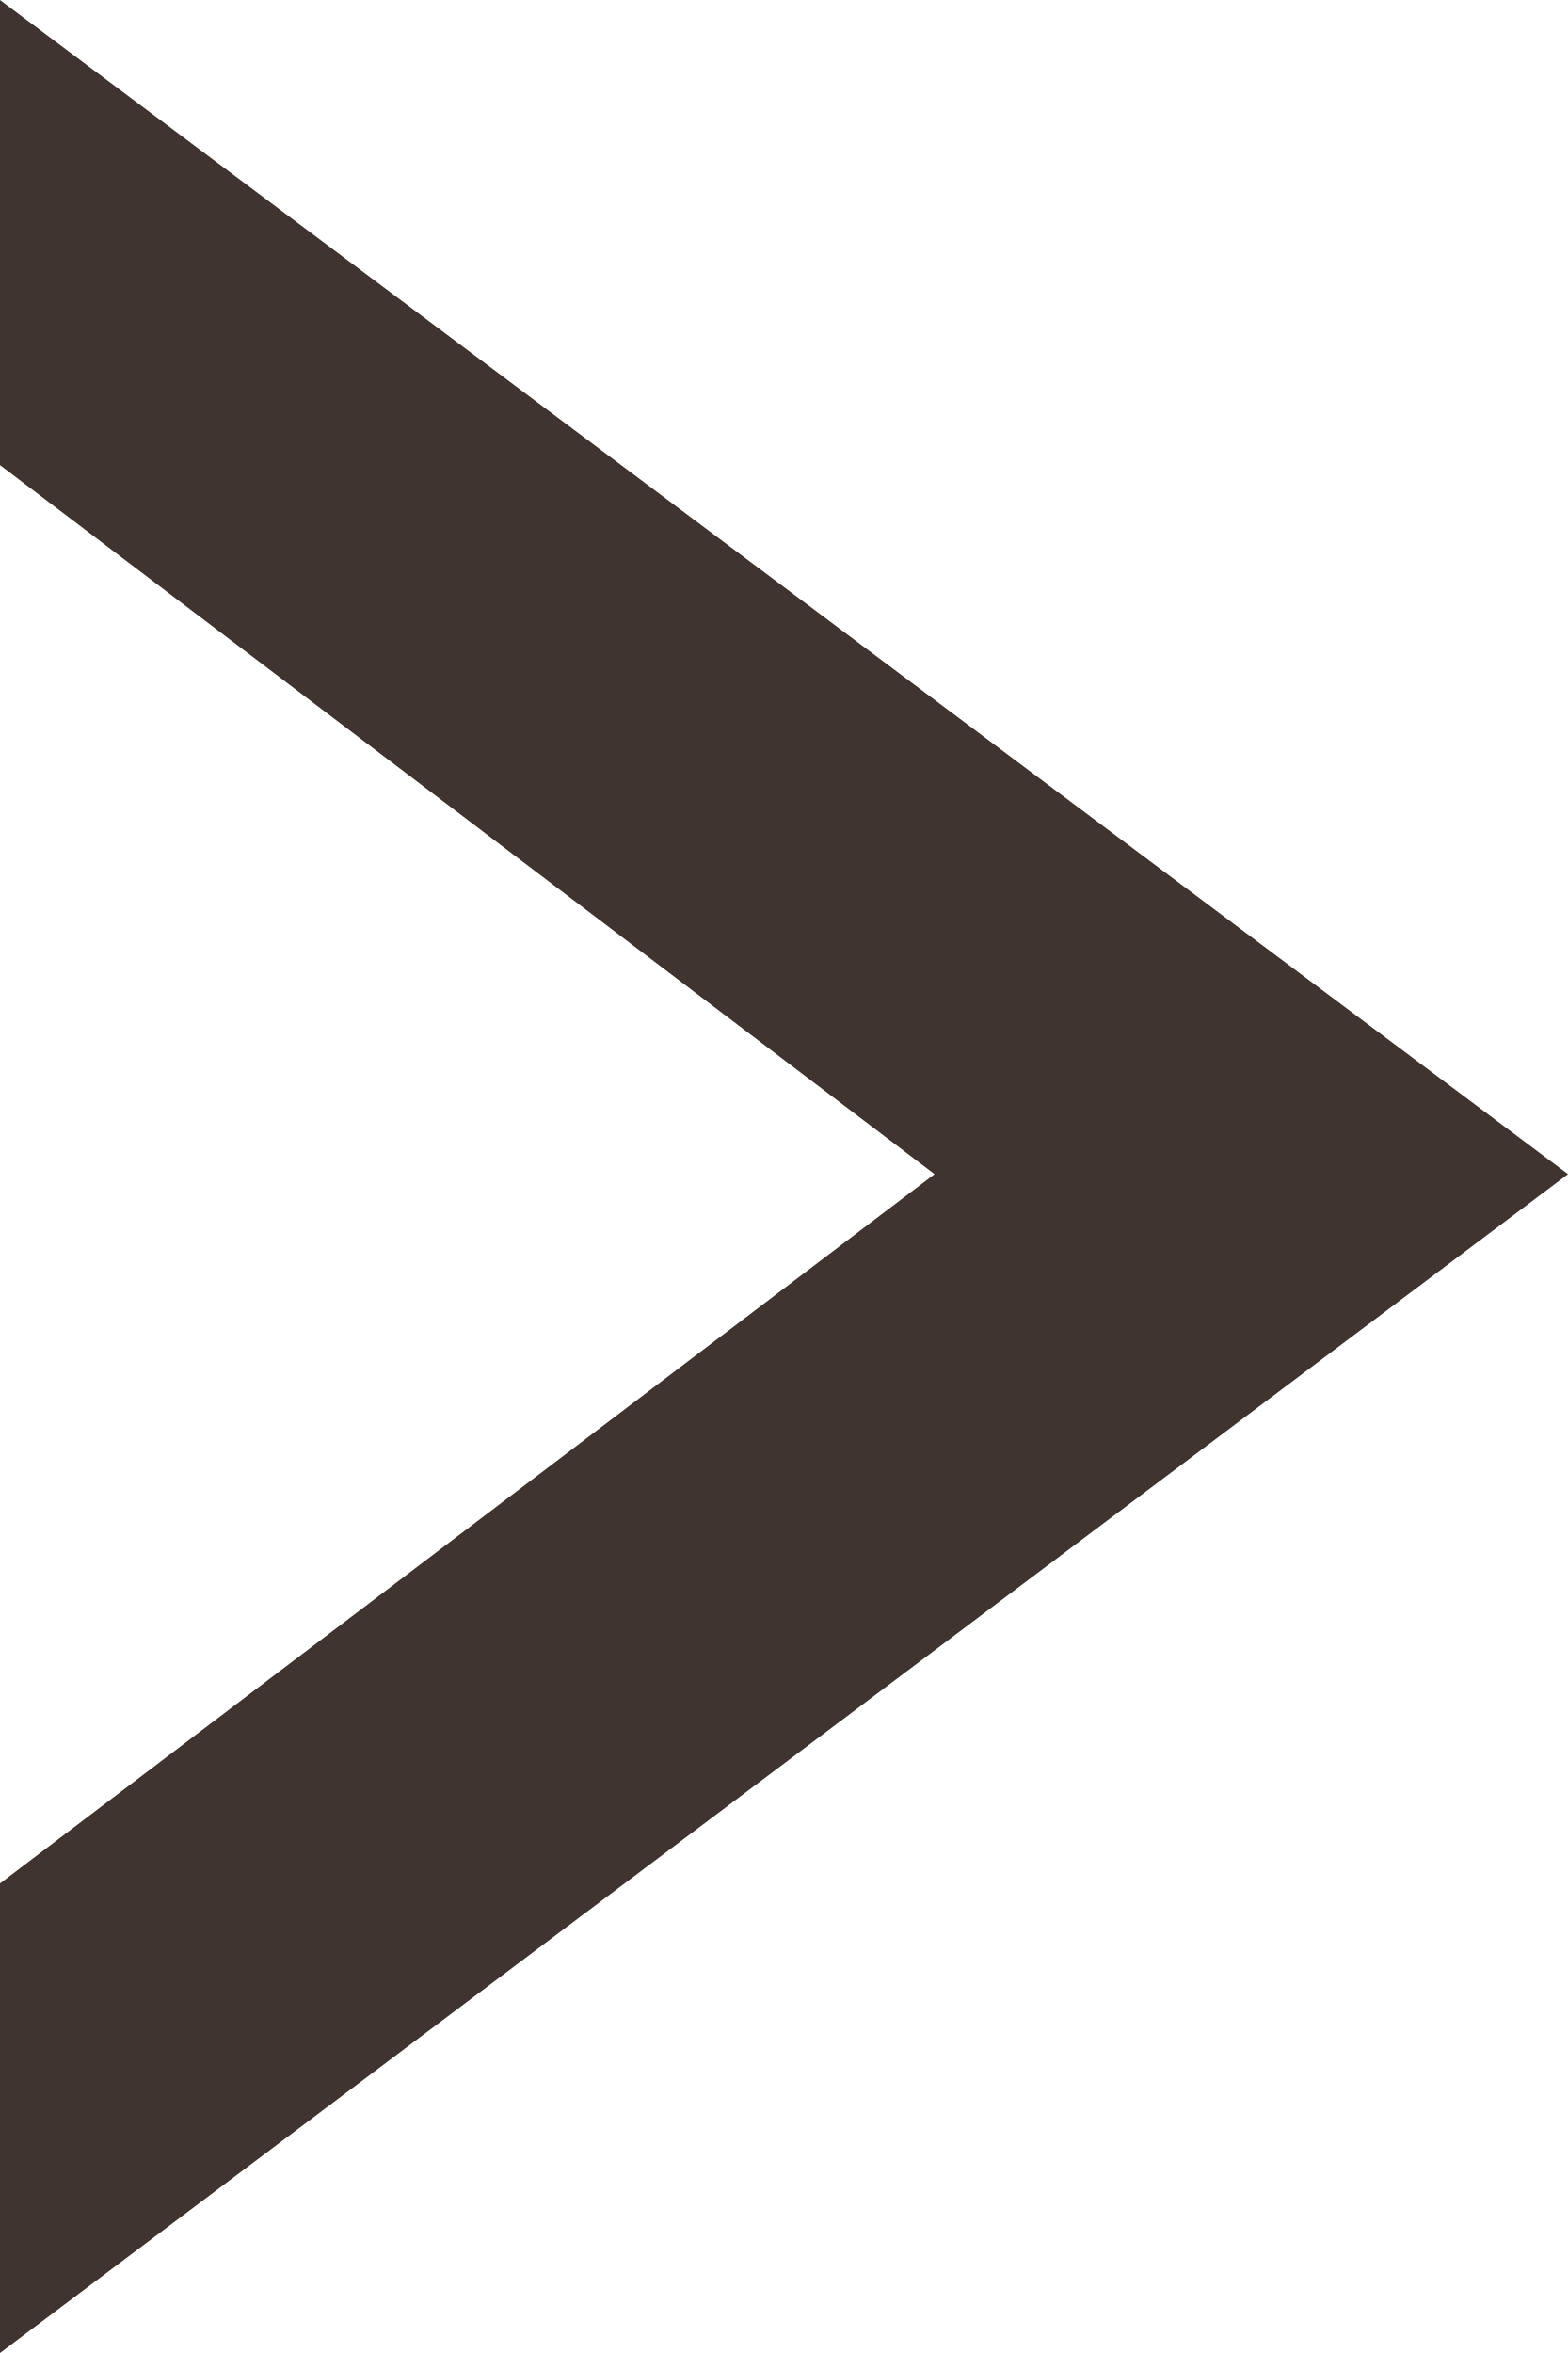 <svg xmlns="http://www.w3.org/2000/svg" width="6" height="9" viewBox="0 0 6 9"><path d="M1.116,1.252,4.692-1.461,1.116-4.173V-5.952l6,4.491-6,4.509Z" transform="translate(-1.116 5.952)" fill="#3f342f"/></svg>